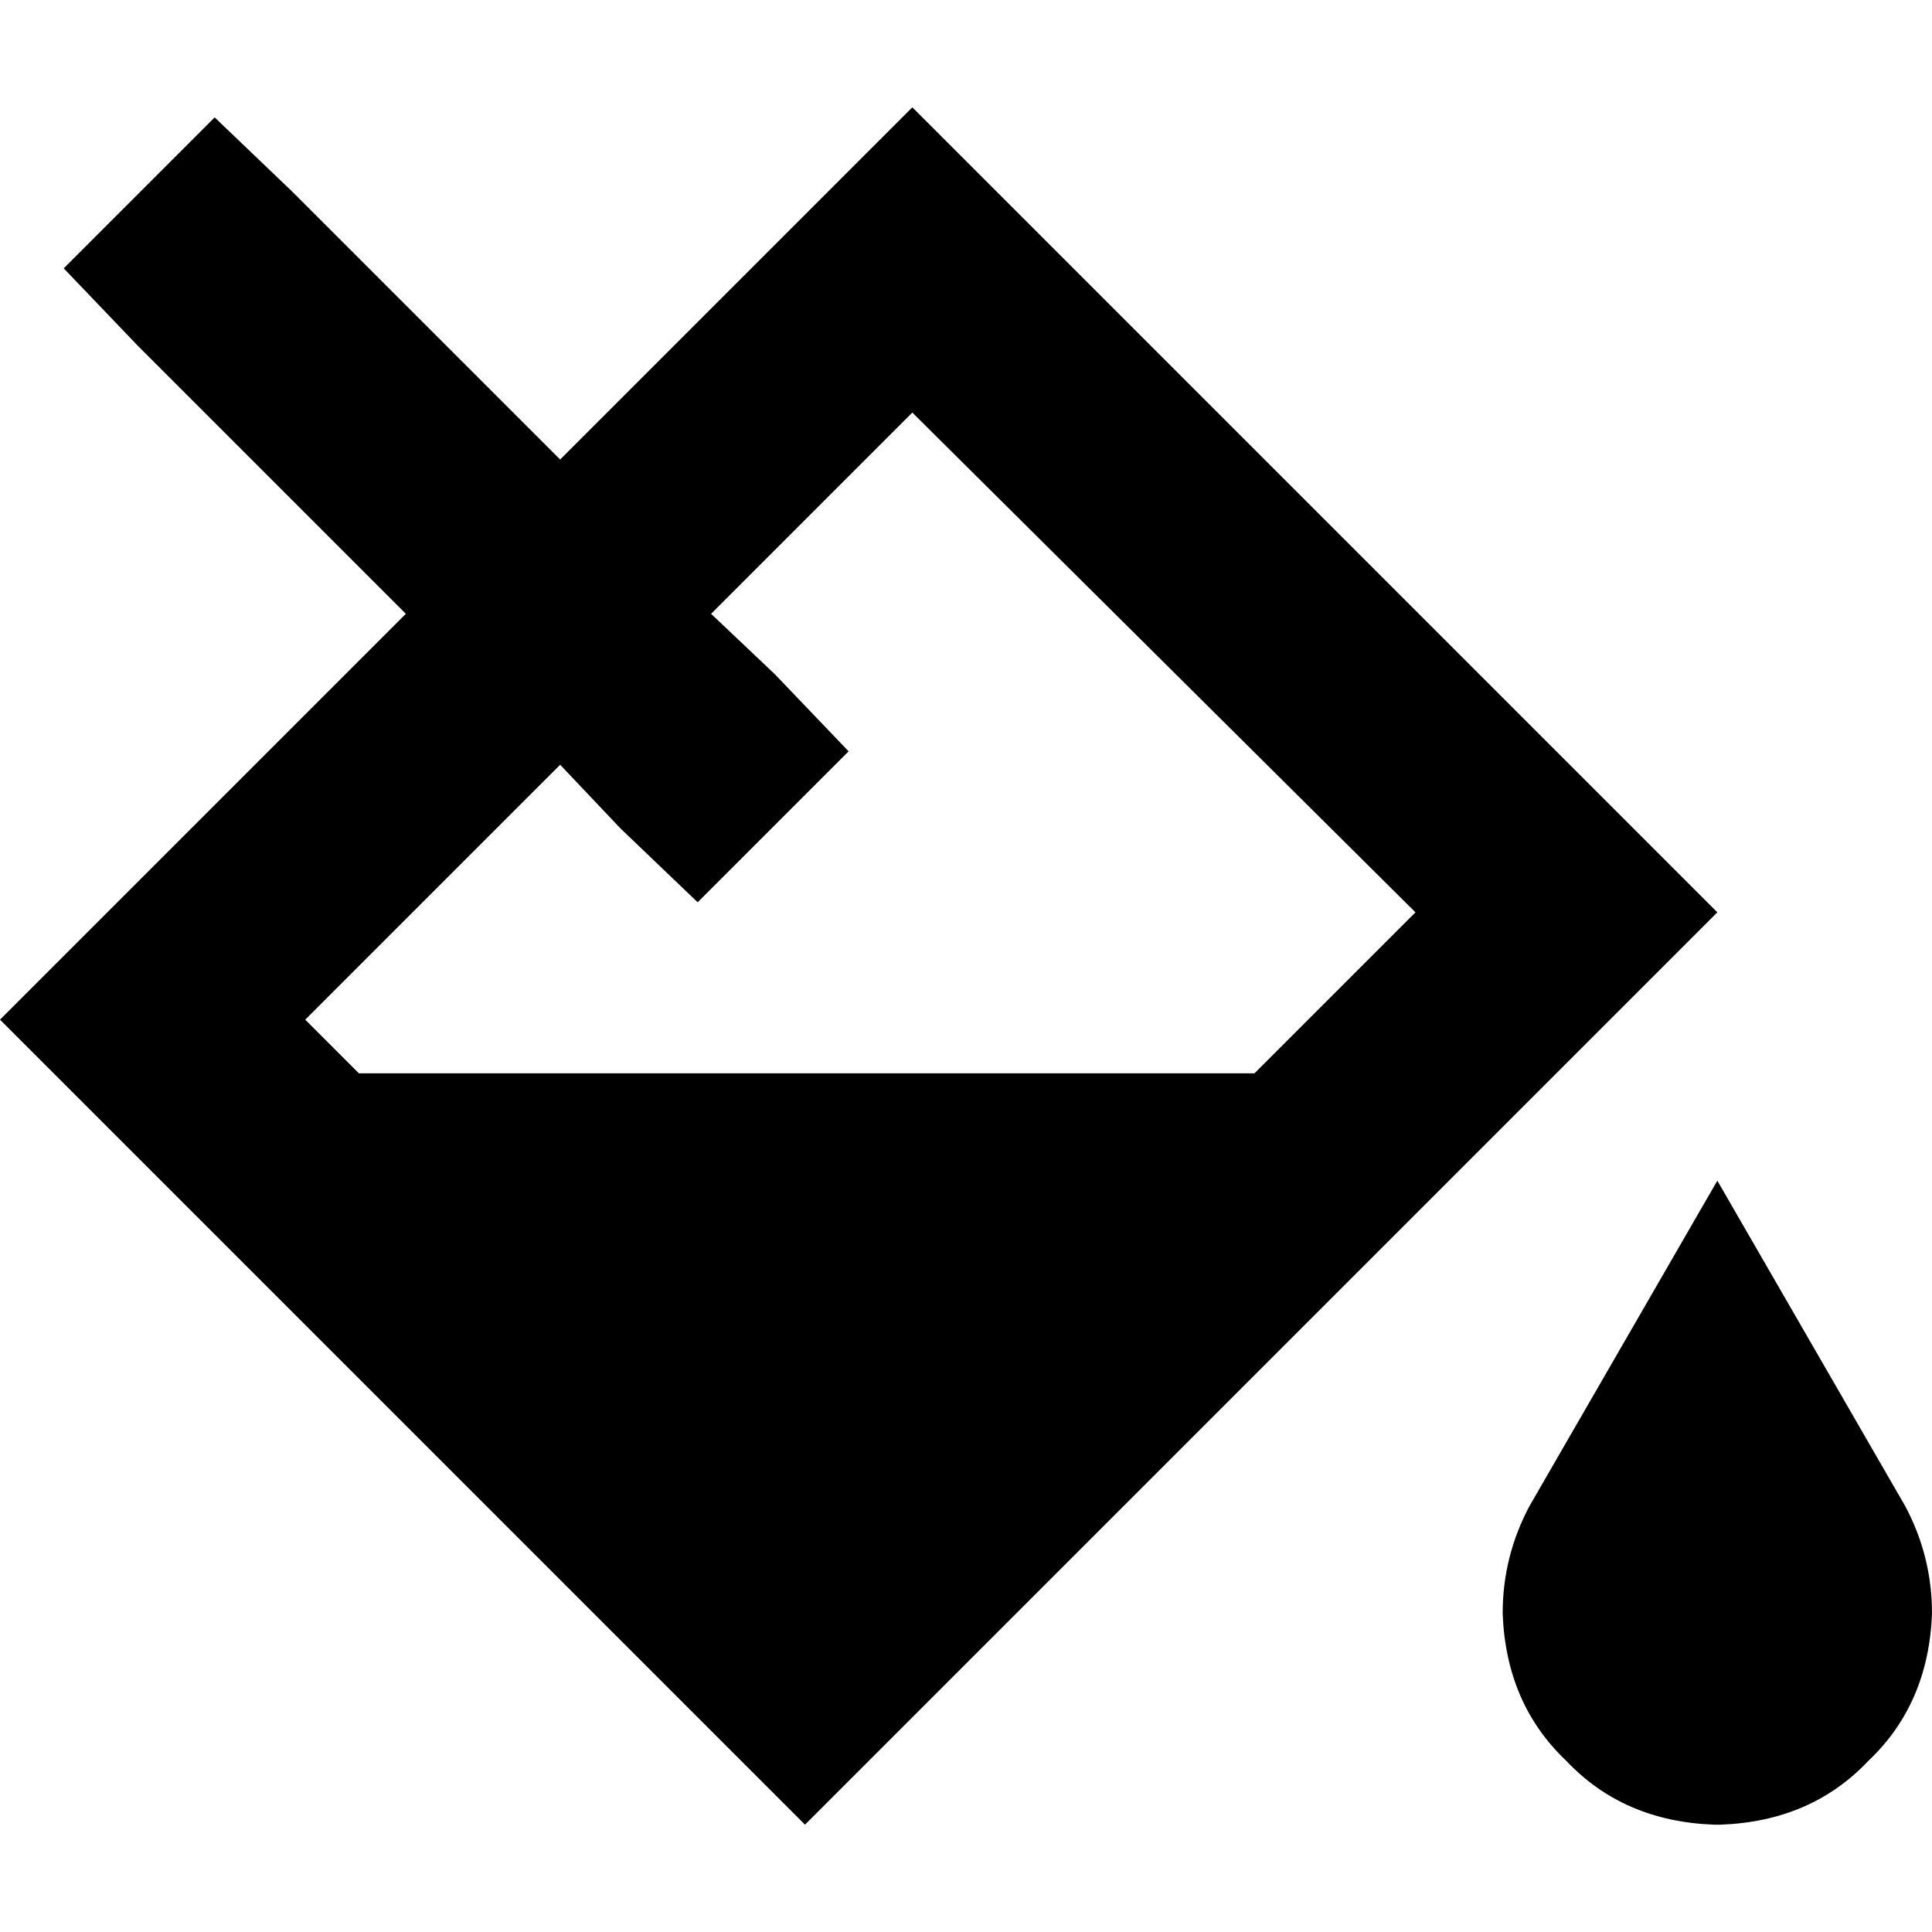 <svg xmlns="http://www.w3.org/2000/svg" viewBox="0 0 512 512">
  <path d="M 0 270.222 L 40 310.222 L 0 270.222 L 40 310.222 L 173.333 443.556 L 173.333 443.556 L 213.333 483.556 L 213.333 483.556 L 253.333 443.556 L 253.333 443.556 L 415.111 281.778 L 415.111 281.778 L 455.111 241.778 L 455.111 241.778 L 415.111 201.778 L 415.111 201.778 L 281.778 68.444 L 281.778 68.444 L 241.778 28.444 L 241.778 28.444 L 201.778 68.444 L 201.778 68.444 L 148.444 121.778 L 148.444 121.778 L 77.333 50.667 L 77.333 50.667 L 56.889 31.111 L 56.889 31.111 L 16.889 71.111 L 16.889 71.111 L 36.444 91.556 L 36.444 91.556 L 107.556 162.667 L 107.556 162.667 L 40 230.222 L 40 230.222 L 0 270.222 L 0 270.222 Z M 164.444 219.556 L 184.889 239.111 L 164.444 219.556 L 184.889 239.111 L 224.889 199.111 L 224.889 199.111 L 205.333 178.667 L 205.333 178.667 L 188.444 162.667 L 188.444 162.667 L 241.778 109.333 L 241.778 109.333 L 375.111 241.778 L 375.111 241.778 L 332.444 284.444 L 332.444 284.444 L 95.111 284.444 L 95.111 284.444 L 80.889 270.222 L 80.889 270.222 L 148.444 202.667 L 148.444 202.667 L 164.444 219.556 L 164.444 219.556 Z M 455.111 312.889 L 405.333 399.111 L 455.111 312.889 L 405.333 399.111 Q 398.222 412.444 398.222 427.556 Q 399.111 451.556 415.111 466.667 Q 430.222 482.667 454.222 483.556 L 456 483.556 L 456 483.556 Q 480 482.667 495.111 466.667 Q 511.111 451.556 512 427.556 Q 512 412.444 504.889 399.111 L 455.111 312.889 L 455.111 312.889 Z" />
</svg>